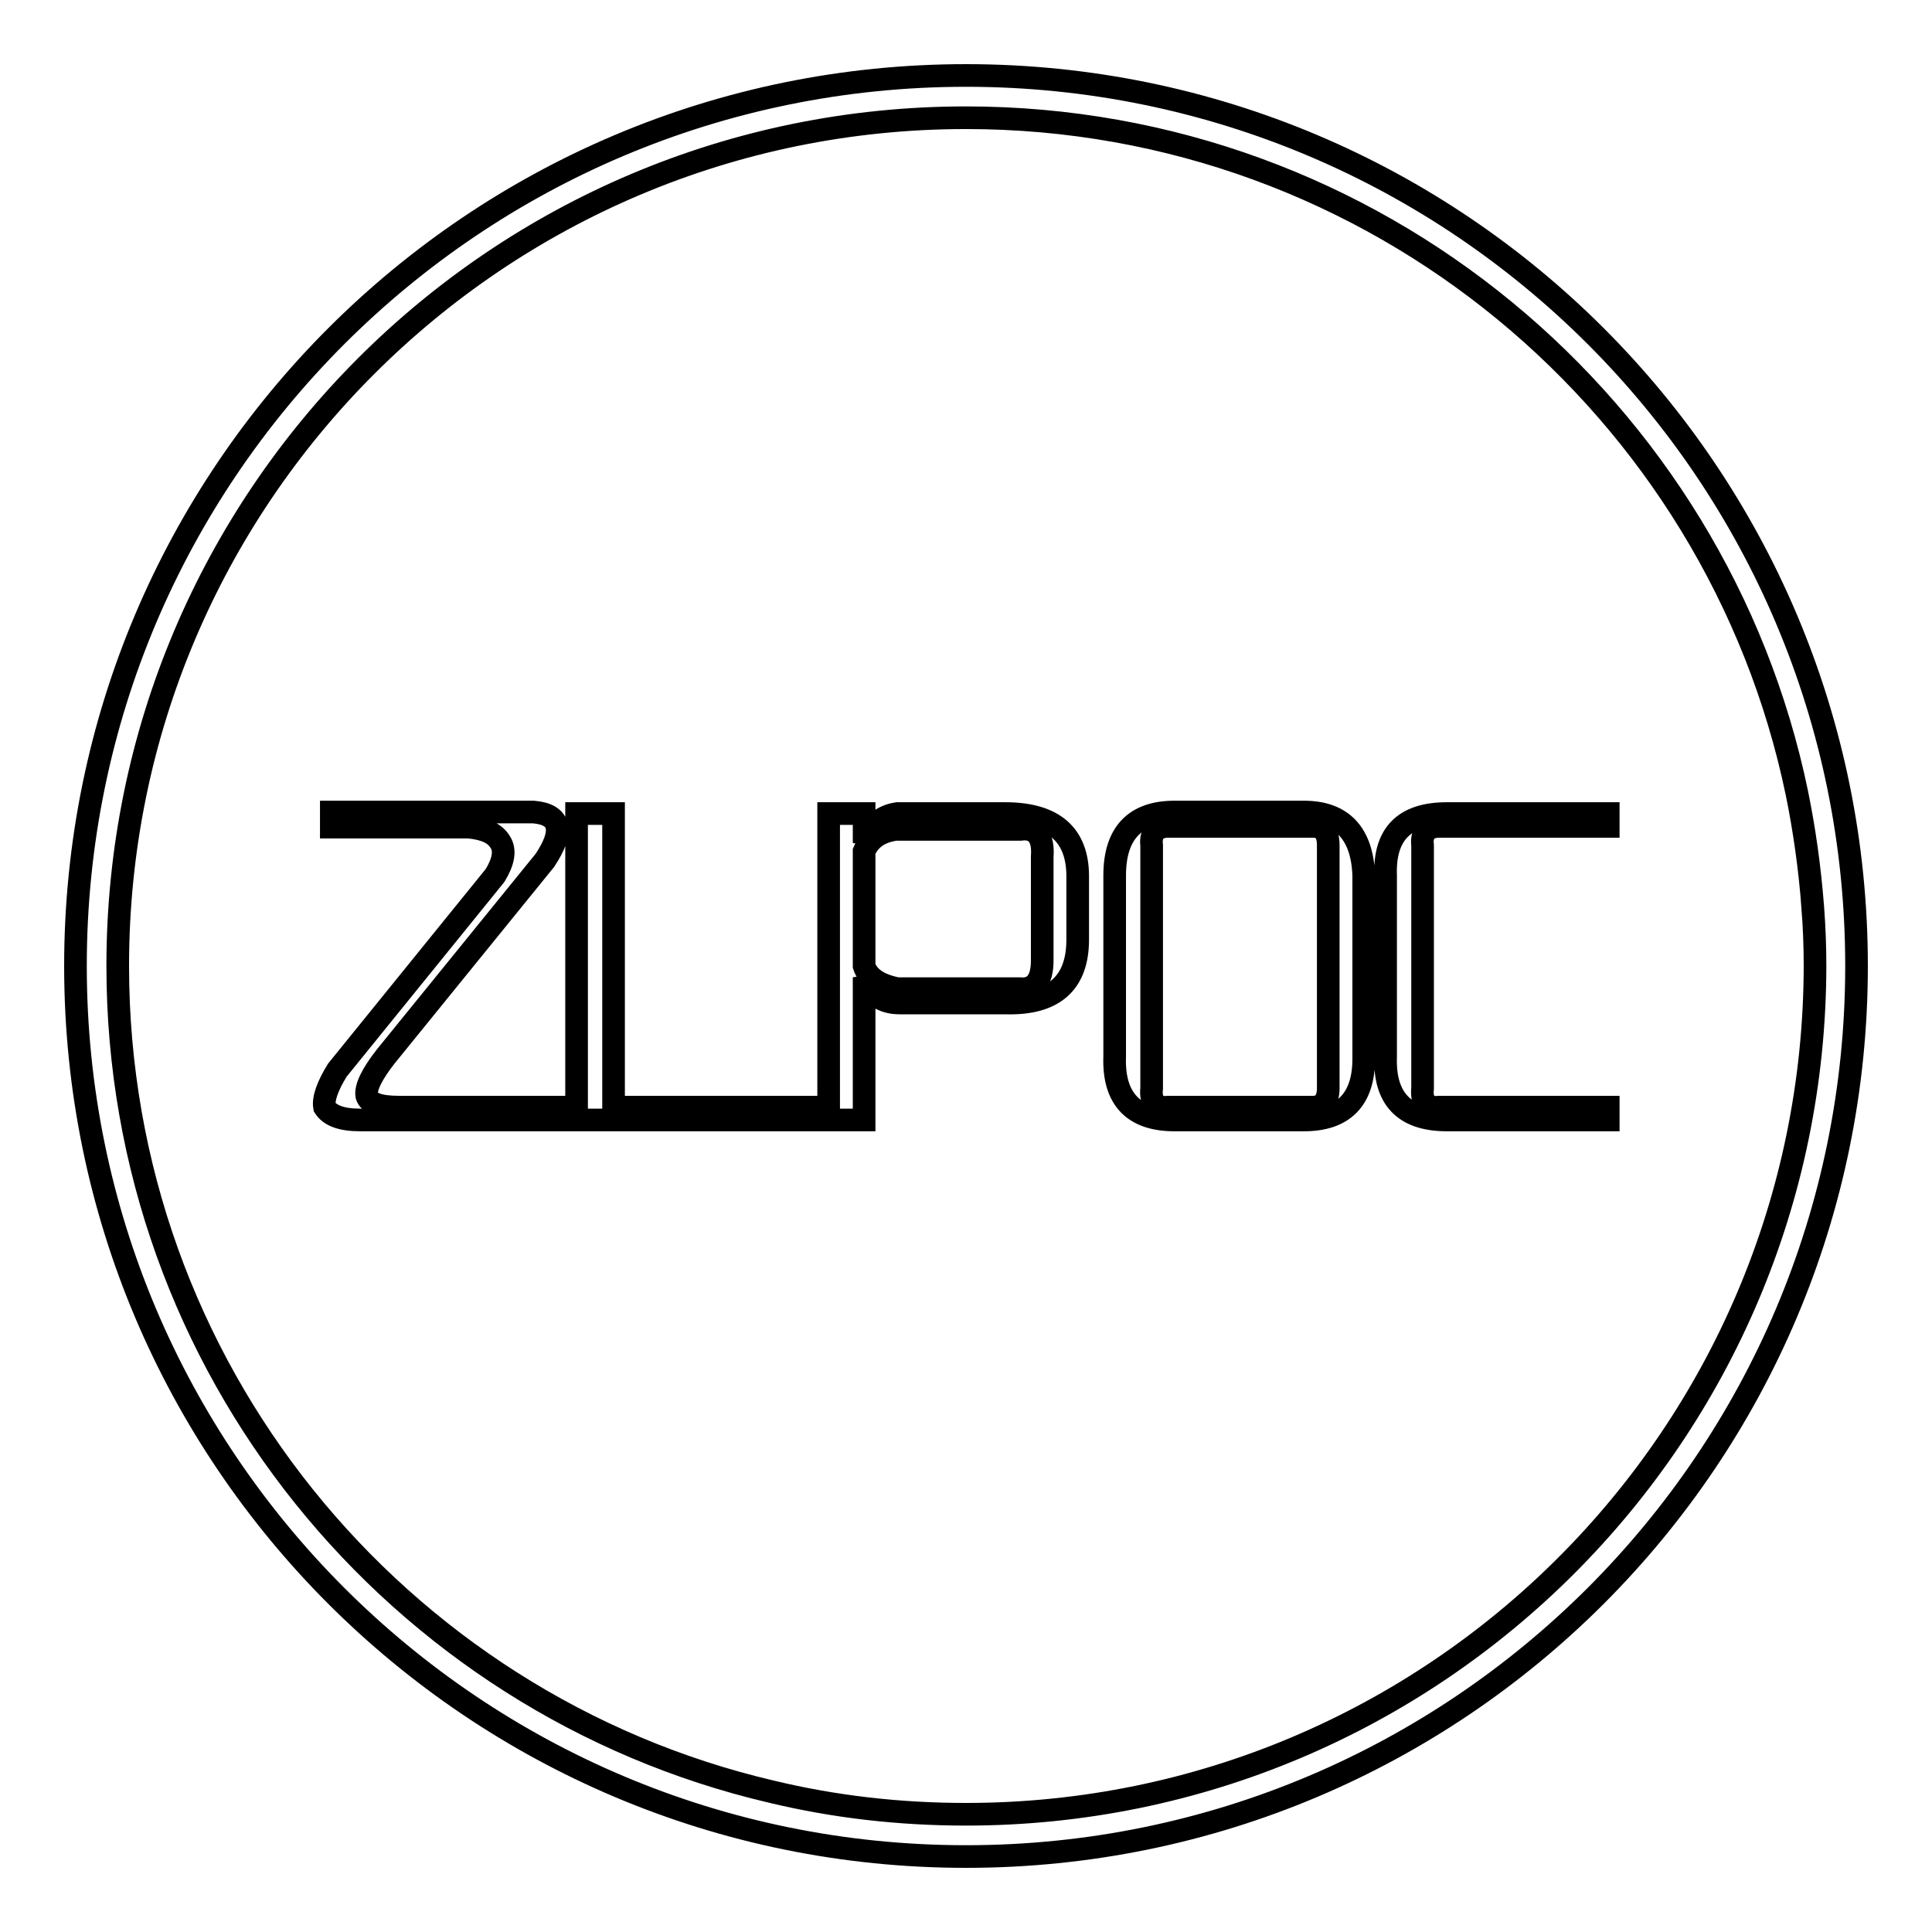 <?xml version="1.0" encoding="utf-8"?>
<!-- Svg Vector Icons : http://www.onlinewebfonts.com/icon -->
<!DOCTYPE svg PUBLIC "-//W3C//DTD SVG 1.1//EN" "http://www.w3.org/Graphics/SVG/1.1/DTD/svg11.dtd">
<svg version="1.1" xmlns="http://www.w3.org/2000/svg" xmlns:xlink="http://www.w3.org/1999/xlink" x="0px" y="0px" viewBox="0 0 256 256" enable-background="new 0 0 256 256" xml:space="preserve">
<g> <path stroke-width="3" fill-opacity="0" stroke="#000000"  d="M128,10C62.8,10,10,62.8,10,128s52.8,118,118,118s118-52.8,118-118S193.2,10,128,10z M128,240.4 c-8.9,0-17.5-1-25.8-3C52.6,225.8,15.6,181.2,15.6,128C15.6,65.9,65.9,15.6,128,15.6c54.2,0,99.5,38.4,110.1,89.5 c1,4.9,1.7,9.9,2.1,15.1l0.3,0.3l-0.3-0.3l0,0c0.2,2.6,0.3,5.2,0.3,7.8C240.4,190.1,190.1,240.4,128,240.4z M48.6,145.2 c-0.2-1.1,0.7-2.9,2.5-5.2L72.2,114c2.6-3.9,2.1-6.1-1.5-6.4H43.9v2h18.2c2.1,0.2,3.5,0.8,4.2,2c0.7,1.1,0.4,2.6-0.7,4.4 l-20.9,25.8c-1.3,2.1-1.9,3.8-1.7,4.9c0.7,1.1,2.2,1.7,4.7,1.7h27.8v-1.7H52.8C50.3,146.7,48.9,146.2,48.6,145.2z M81.3,107.8h-4.9 v40.6h31.5v-1.7H81.3V107.8z M133.2,107.8h-14.3c-2.1,0.3-3.6,1.6-4.4,3.9v-3.9h-4.7v40.6h4.7v-18.9c0.8,2.3,2.4,3.4,4.7,3.4h14 c6.4,0.2,9.6-2.6,9.6-8.4v-8.4C142.8,110.6,139.6,107.8,133.2,107.8z M138.1,113.5v13.8c0,2.6-1,3.9-3,3.7h-16.2 c-2.5-0.5-3.9-1.5-4.4-3v-15.2c0.7-1.6,2-2.6,4.2-2.9h16.5C137.3,109.6,138.3,110.9,138.1,113.5z M172.8,107.6h-17.2 c-5.2,0-7.9,2.8-7.9,8.4V140c-0.2,5.6,2.5,8.4,7.9,8.4h17.2c5.2,0,7.9-2.7,7.9-8.1V116C180.5,110.4,177.8,107.6,172.8,107.6z  M176,144.2c0,1.6-0.7,2.5-2,2.5h-19.2c-1.6,0.2-2.4-0.7-2.2-2.5V112c-0.2-1.6,0.6-2.5,2.2-2.5H174c1.3,0,2,0.8,2,2.5L176,144.2 L176,144.2z M183.6,116V140c-0.2,5.6,2.5,8.4,8.1,8.4h21.4v-1.7h-22.4c-1.6,0.2-2.4-0.7-2.2-2.5l0-32.2c-0.2-1.6,0.6-2.5,2.2-2.5 h22.4v-1.7h-21.4C186.1,107.8,183.4,110.5,183.6,116z"/></g>
</svg>